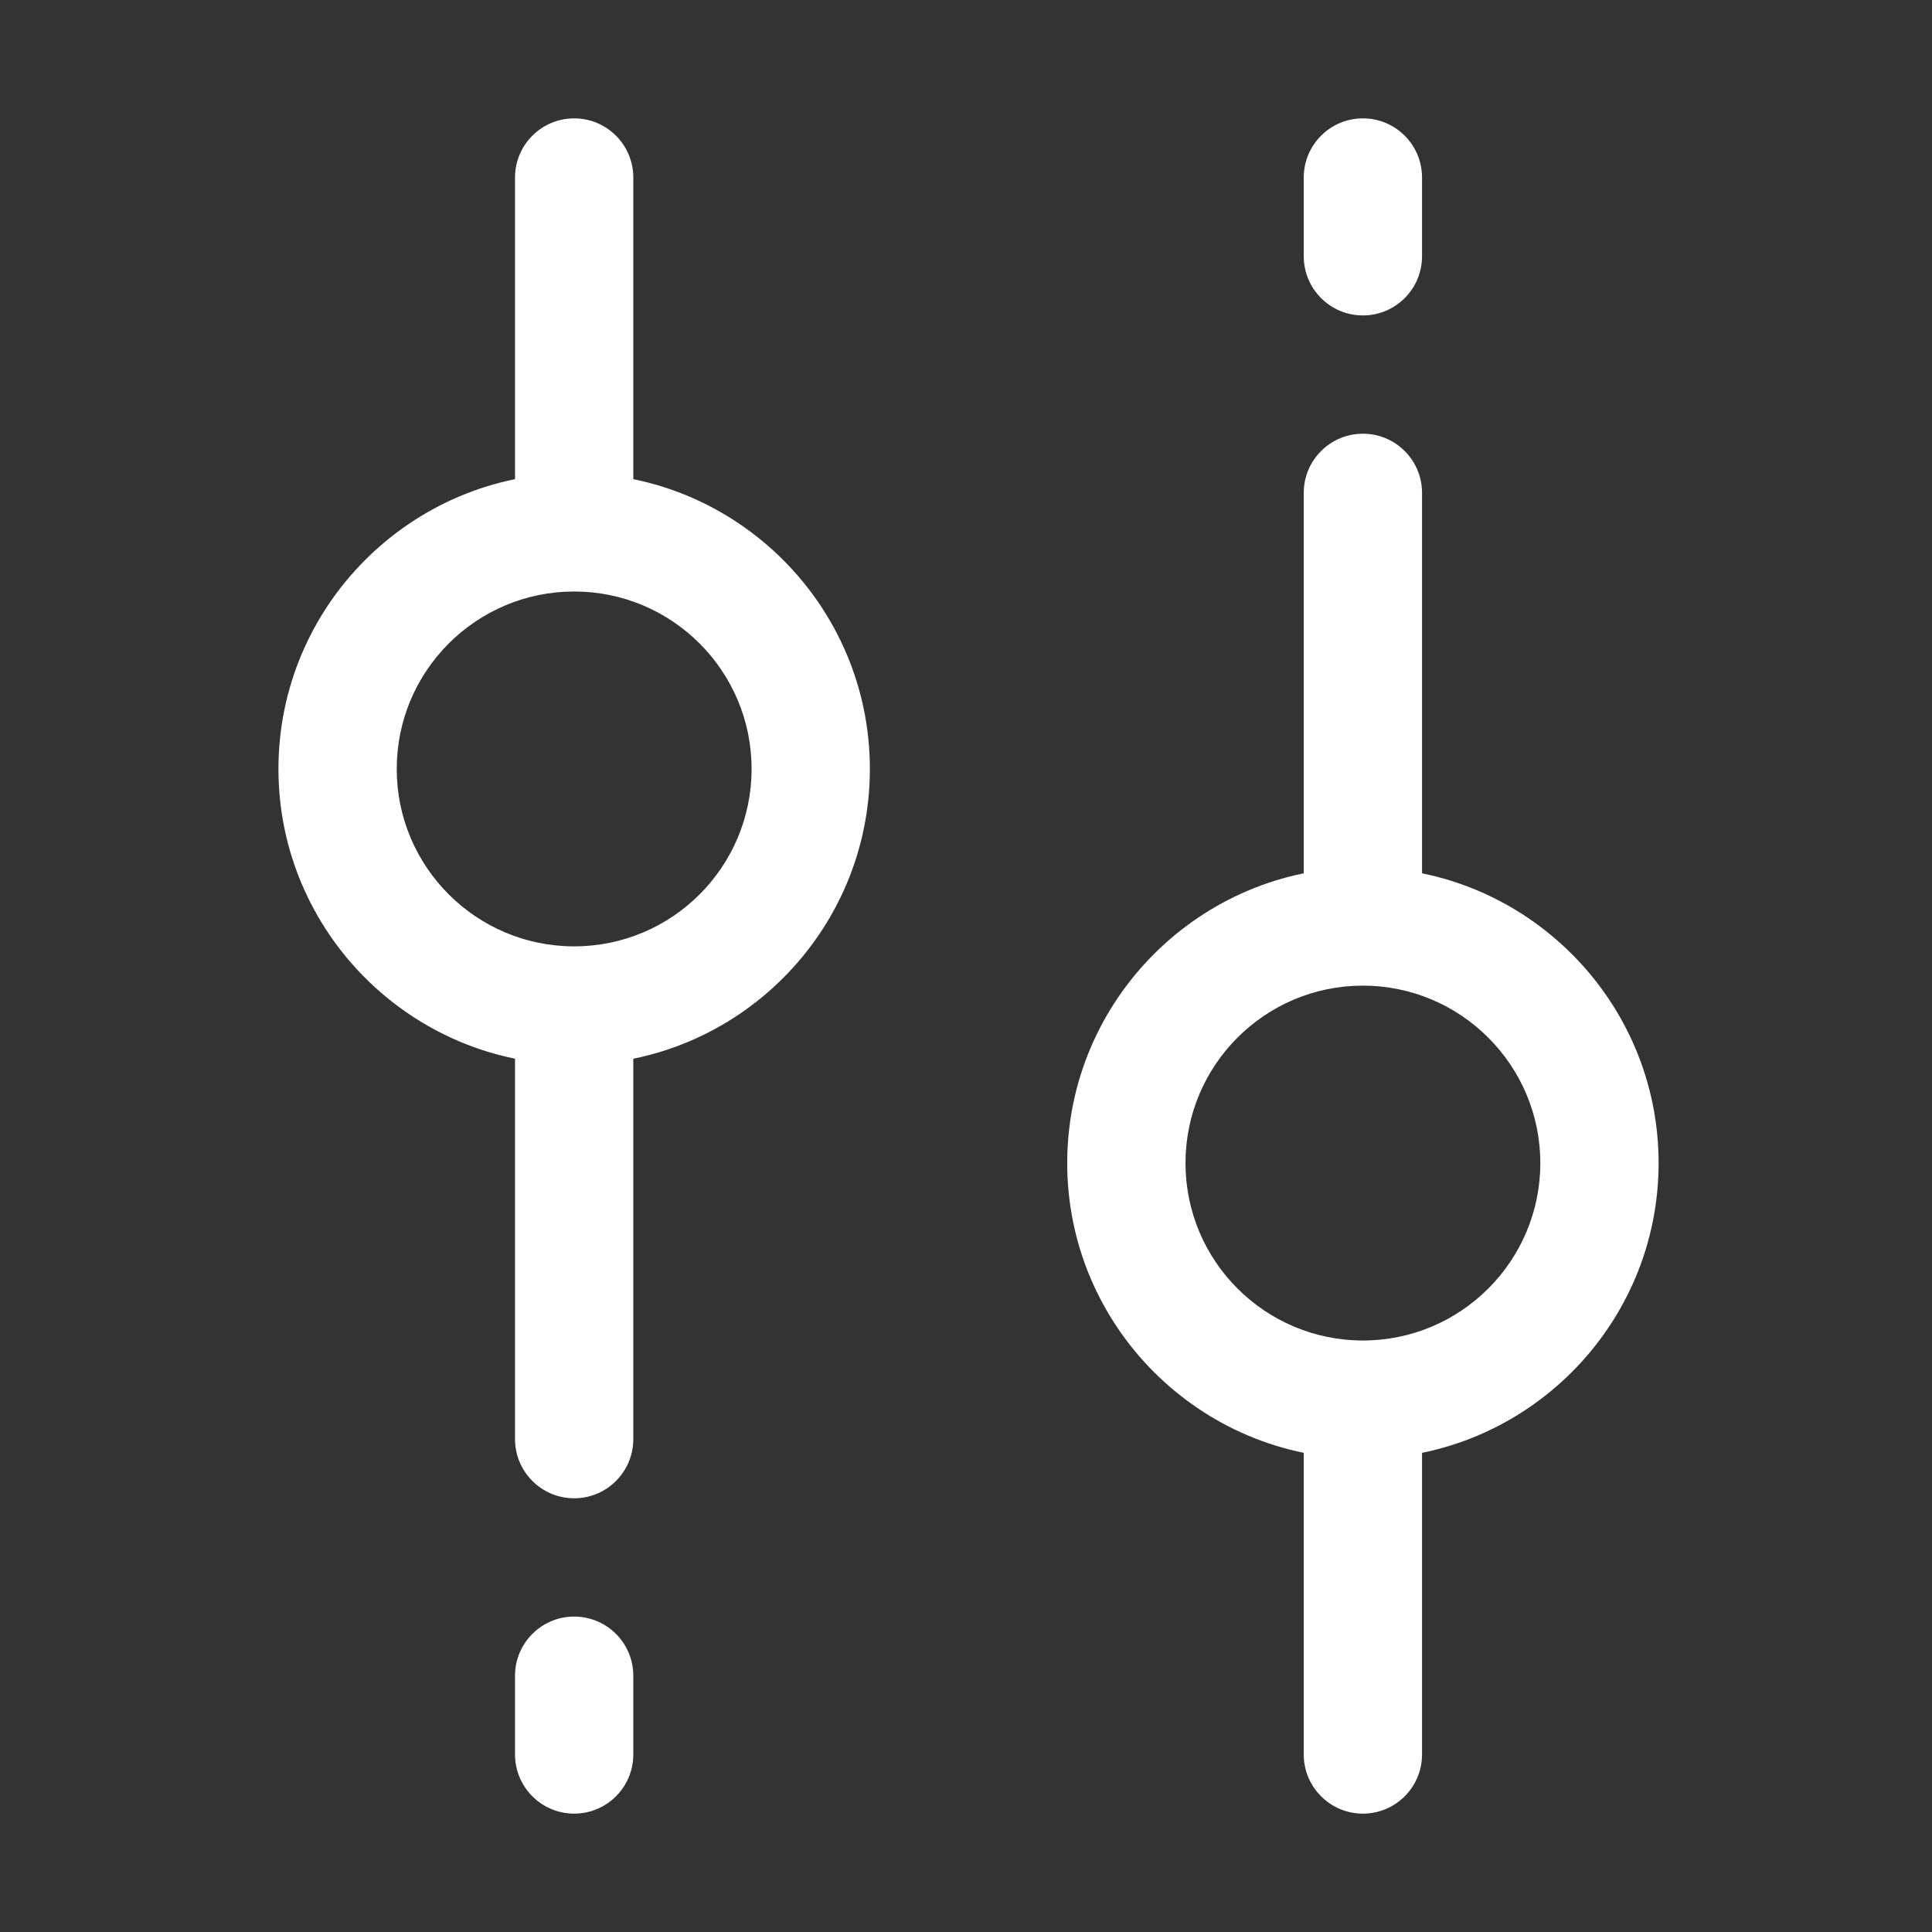 <svg width="49" height="49" viewBox="0 0 49 49" fill="none" xmlns="http://www.w3.org/2000/svg">
<rect x="0" y="0" width="49" height="49" fill="#333333" stroke="none"/>
<path d="M34.566 36.998C30.433 36.998 27.067 33.632 27.067 29.498C27.067 25.364 30.433 21.998 34.566 21.998C38.7 21.998 42.066 25.364 42.066 29.498C42.066 33.632 38.7 36.998 34.566 36.998ZM34.566 24.998C32.083 24.998 30.067 27.014 30.067 29.498C30.067 31.982 32.083 33.998 34.566 33.998C37.05 33.998 39.066 31.982 39.066 29.498C39.066 27.014 37.044 24.998 34.566 24.998ZM14.562 27.002C10.428 27.002 7.062 23.636 7.062 19.502C7.062 15.368 10.428 12.002 14.562 12.002C18.697 12.002 22.062 15.368 22.062 19.502C22.062 23.636 18.703 27.002 14.562 27.002ZM14.562 15.002C12.079 15.002 10.062 17.018 10.062 19.502C10.062 21.986 12.079 24.002 14.562 24.002C17.047 24.002 19.062 21.986 19.062 19.502C19.062 17.018 17.047 15.002 14.562 15.002Z" fill="white"/>
<path d="M14.562 45.998C13.735 45.998 13.062 45.326 13.062 44.498V42.5C13.062 41.672 13.735 41 14.562 41C15.39 41 16.062 41.672 16.062 42.5V44.498C16.062 45.326 15.39 45.998 14.562 45.998ZM14.562 38C13.735 38 13.062 37.328 13.062 36.5V26.498C13.062 25.67 13.735 24.998 14.562 24.998C15.39 24.998 16.062 25.67 16.062 26.498V36.5C16.062 37.328 15.39 38 14.562 38ZM34.566 24.002C33.739 24.002 33.066 23.33 33.066 22.502V12.5C33.066 11.672 33.739 11 34.566 11C35.395 11 36.066 11.672 36.066 12.5V22.502C36.066 23.33 35.395 24.002 34.566 24.002ZM34.566 8C33.739 8 33.066 7.328 33.066 6.5V4.502C33.066 3.674 33.739 3.002 34.566 3.002C35.395 3.002 36.066 3.674 36.066 4.502V6.5C36.066 7.328 35.395 8 34.566 8ZM34.566 45.998C33.739 45.998 33.066 45.326 33.066 44.498V36.5C33.066 35.672 33.739 35 34.566 35C35.395 35 36.066 35.672 36.066 36.5V44.498C36.066 45.326 35.395 45.998 34.566 45.998ZM14.562 14C13.735 14 13.062 13.328 13.062 12.5V4.502C13.062 3.674 13.735 3.002 14.562 3.002C15.39 3.002 16.062 3.674 16.062 4.502V12.5C16.062 13.328 15.39 14 14.562 14Z" fill="white"/>
</svg>
